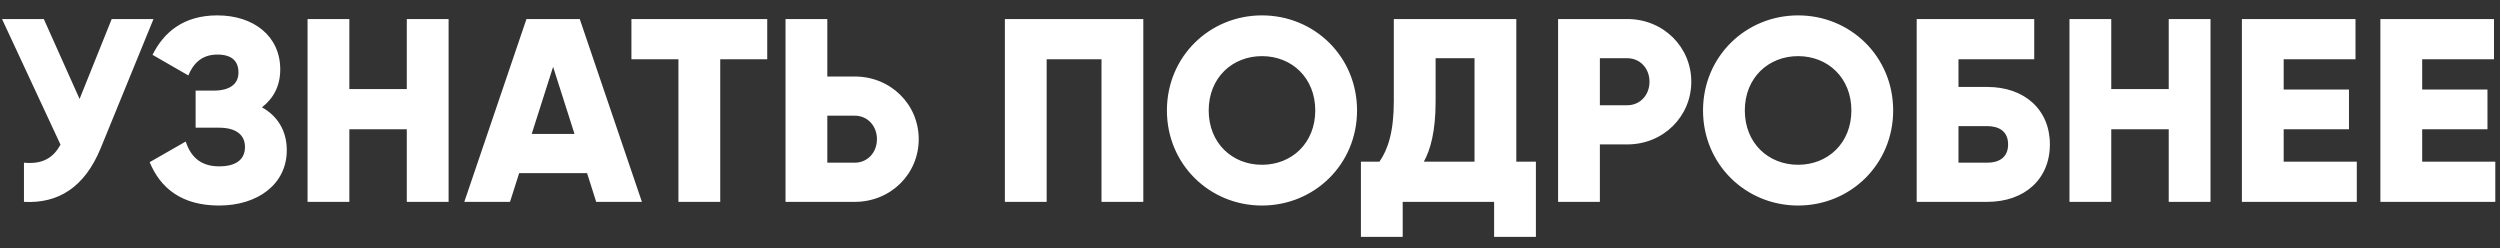 <?xml version="1.0" encoding="UTF-8"?> <svg xmlns="http://www.w3.org/2000/svg" width="161" height="16" viewBox="0 0 161 16" fill="none"><rect x="0" y="0" width="161" height="16" fill="#333333" stroke="none"/> <path d="M7.194 1.226L5.125 6.373L2.821 1.226H0.13L3.897 9.316C3.443 10.141 2.771 10.595 1.543 10.477V13C3.746 13.118 5.445 12.075 6.488 9.535L9.885 1.226H7.194ZM16.871 6.911C17.611 6.339 18.048 5.532 18.048 4.472C18.048 2.32 16.332 0.991 13.995 0.991C11.808 0.991 10.546 2.084 9.823 3.531L12.128 4.859C12.43 4.136 12.952 3.514 13.995 3.514C14.953 3.514 15.357 3.951 15.357 4.674C15.357 5.398 14.819 5.835 13.759 5.835H12.598V8.223H14.095C15.222 8.223 15.777 8.694 15.777 9.468C15.777 10.242 15.239 10.713 14.112 10.713C12.851 10.713 12.262 10.023 11.959 9.115L9.638 10.443C10.328 12.109 11.69 13.236 14.112 13.236C16.585 13.236 18.469 11.873 18.469 9.67C18.469 8.408 17.863 7.466 16.871 6.911ZM26.198 1.226V5.734H22.498V1.226H19.807V13H22.498V8.324H26.198V13H28.89V1.226H26.198ZM38.395 13H41.339L37.336 1.226H33.904L29.901 13H32.845L33.434 11.15H37.807L38.395 13ZM34.241 8.627L35.62 4.304L36.999 8.627H34.241ZM49.41 1.226H40.664V3.816H43.691V13H46.383V3.816H49.41V1.226ZM55.045 4.927H53.279V1.226H50.588V13H55.045C57.367 13 59.166 11.2 59.166 8.963C59.166 6.726 57.367 4.927 55.045 4.927ZM55.045 10.477H53.279V7.45H55.045C55.87 7.45 56.475 8.105 56.475 8.963C56.475 9.821 55.87 10.477 55.045 10.477ZM73.629 1.226H64.714V13H67.405V3.816H70.937V13H73.629V1.226ZM81.271 13.236C84.652 13.236 87.394 10.578 87.394 7.113C87.394 3.648 84.652 0.991 81.271 0.991C77.891 0.991 75.149 3.648 75.149 7.113C75.149 10.578 77.891 13.236 81.271 13.236ZM81.271 10.612C79.354 10.612 77.84 9.216 77.84 7.113C77.84 5.011 79.354 3.615 81.271 3.615C83.189 3.615 84.703 5.011 84.703 7.113C84.703 9.216 83.189 10.612 81.271 10.612ZM97.65 10.41V1.226H89.762V6.508C89.762 8.509 89.375 9.636 88.837 10.41H87.643V15.254H90.334V13H96.221V15.254H98.912V10.41H97.65ZM91.696 10.41C92.117 9.653 92.453 8.476 92.453 6.541V3.749H94.959V10.41H91.696ZM104.798 1.226H100.341V13H103.032V9.3H104.798C107.119 9.3 108.919 7.5 108.919 5.263C108.919 3.026 107.119 1.226 104.798 1.226ZM104.798 6.777H103.032V3.749H104.798C105.622 3.749 106.228 4.405 106.228 5.263C106.228 6.121 105.622 6.777 104.798 6.777ZM115.798 13.236C119.178 13.236 121.92 10.578 121.92 7.113C121.92 3.648 119.178 0.991 115.798 0.991C112.417 0.991 109.675 3.648 109.675 7.113C109.675 10.578 112.417 13.236 115.798 13.236ZM115.798 10.612C113.88 10.612 112.366 9.216 112.366 7.113C112.366 5.011 113.88 3.615 115.798 3.615C117.715 3.615 119.229 5.011 119.229 7.113C119.229 9.216 117.715 10.612 115.798 10.612ZM127.976 5.599H126.126V3.816H131.004V1.226H123.435V13H127.976C130.382 13 132.013 11.537 132.013 9.3C132.013 7.063 130.382 5.599 127.976 5.599ZM127.976 10.477H126.126V8.122H127.976C128.717 8.122 129.322 8.442 129.322 9.3C129.322 10.158 128.717 10.477 127.976 10.477ZM139.666 1.226V5.734H135.965V1.226H133.274V13H135.965V8.324H139.666V13H142.357V1.226H139.666ZM147.069 10.41V8.324H151.274V5.768H147.069V3.816H151.694V1.226H144.378V13H151.778V10.41H147.069ZM155.988 10.41V8.324H160.193V5.768H155.988V3.816H160.613V1.226H153.297V13H160.697V10.41H155.988Z" fill="white"></path> </svg> 